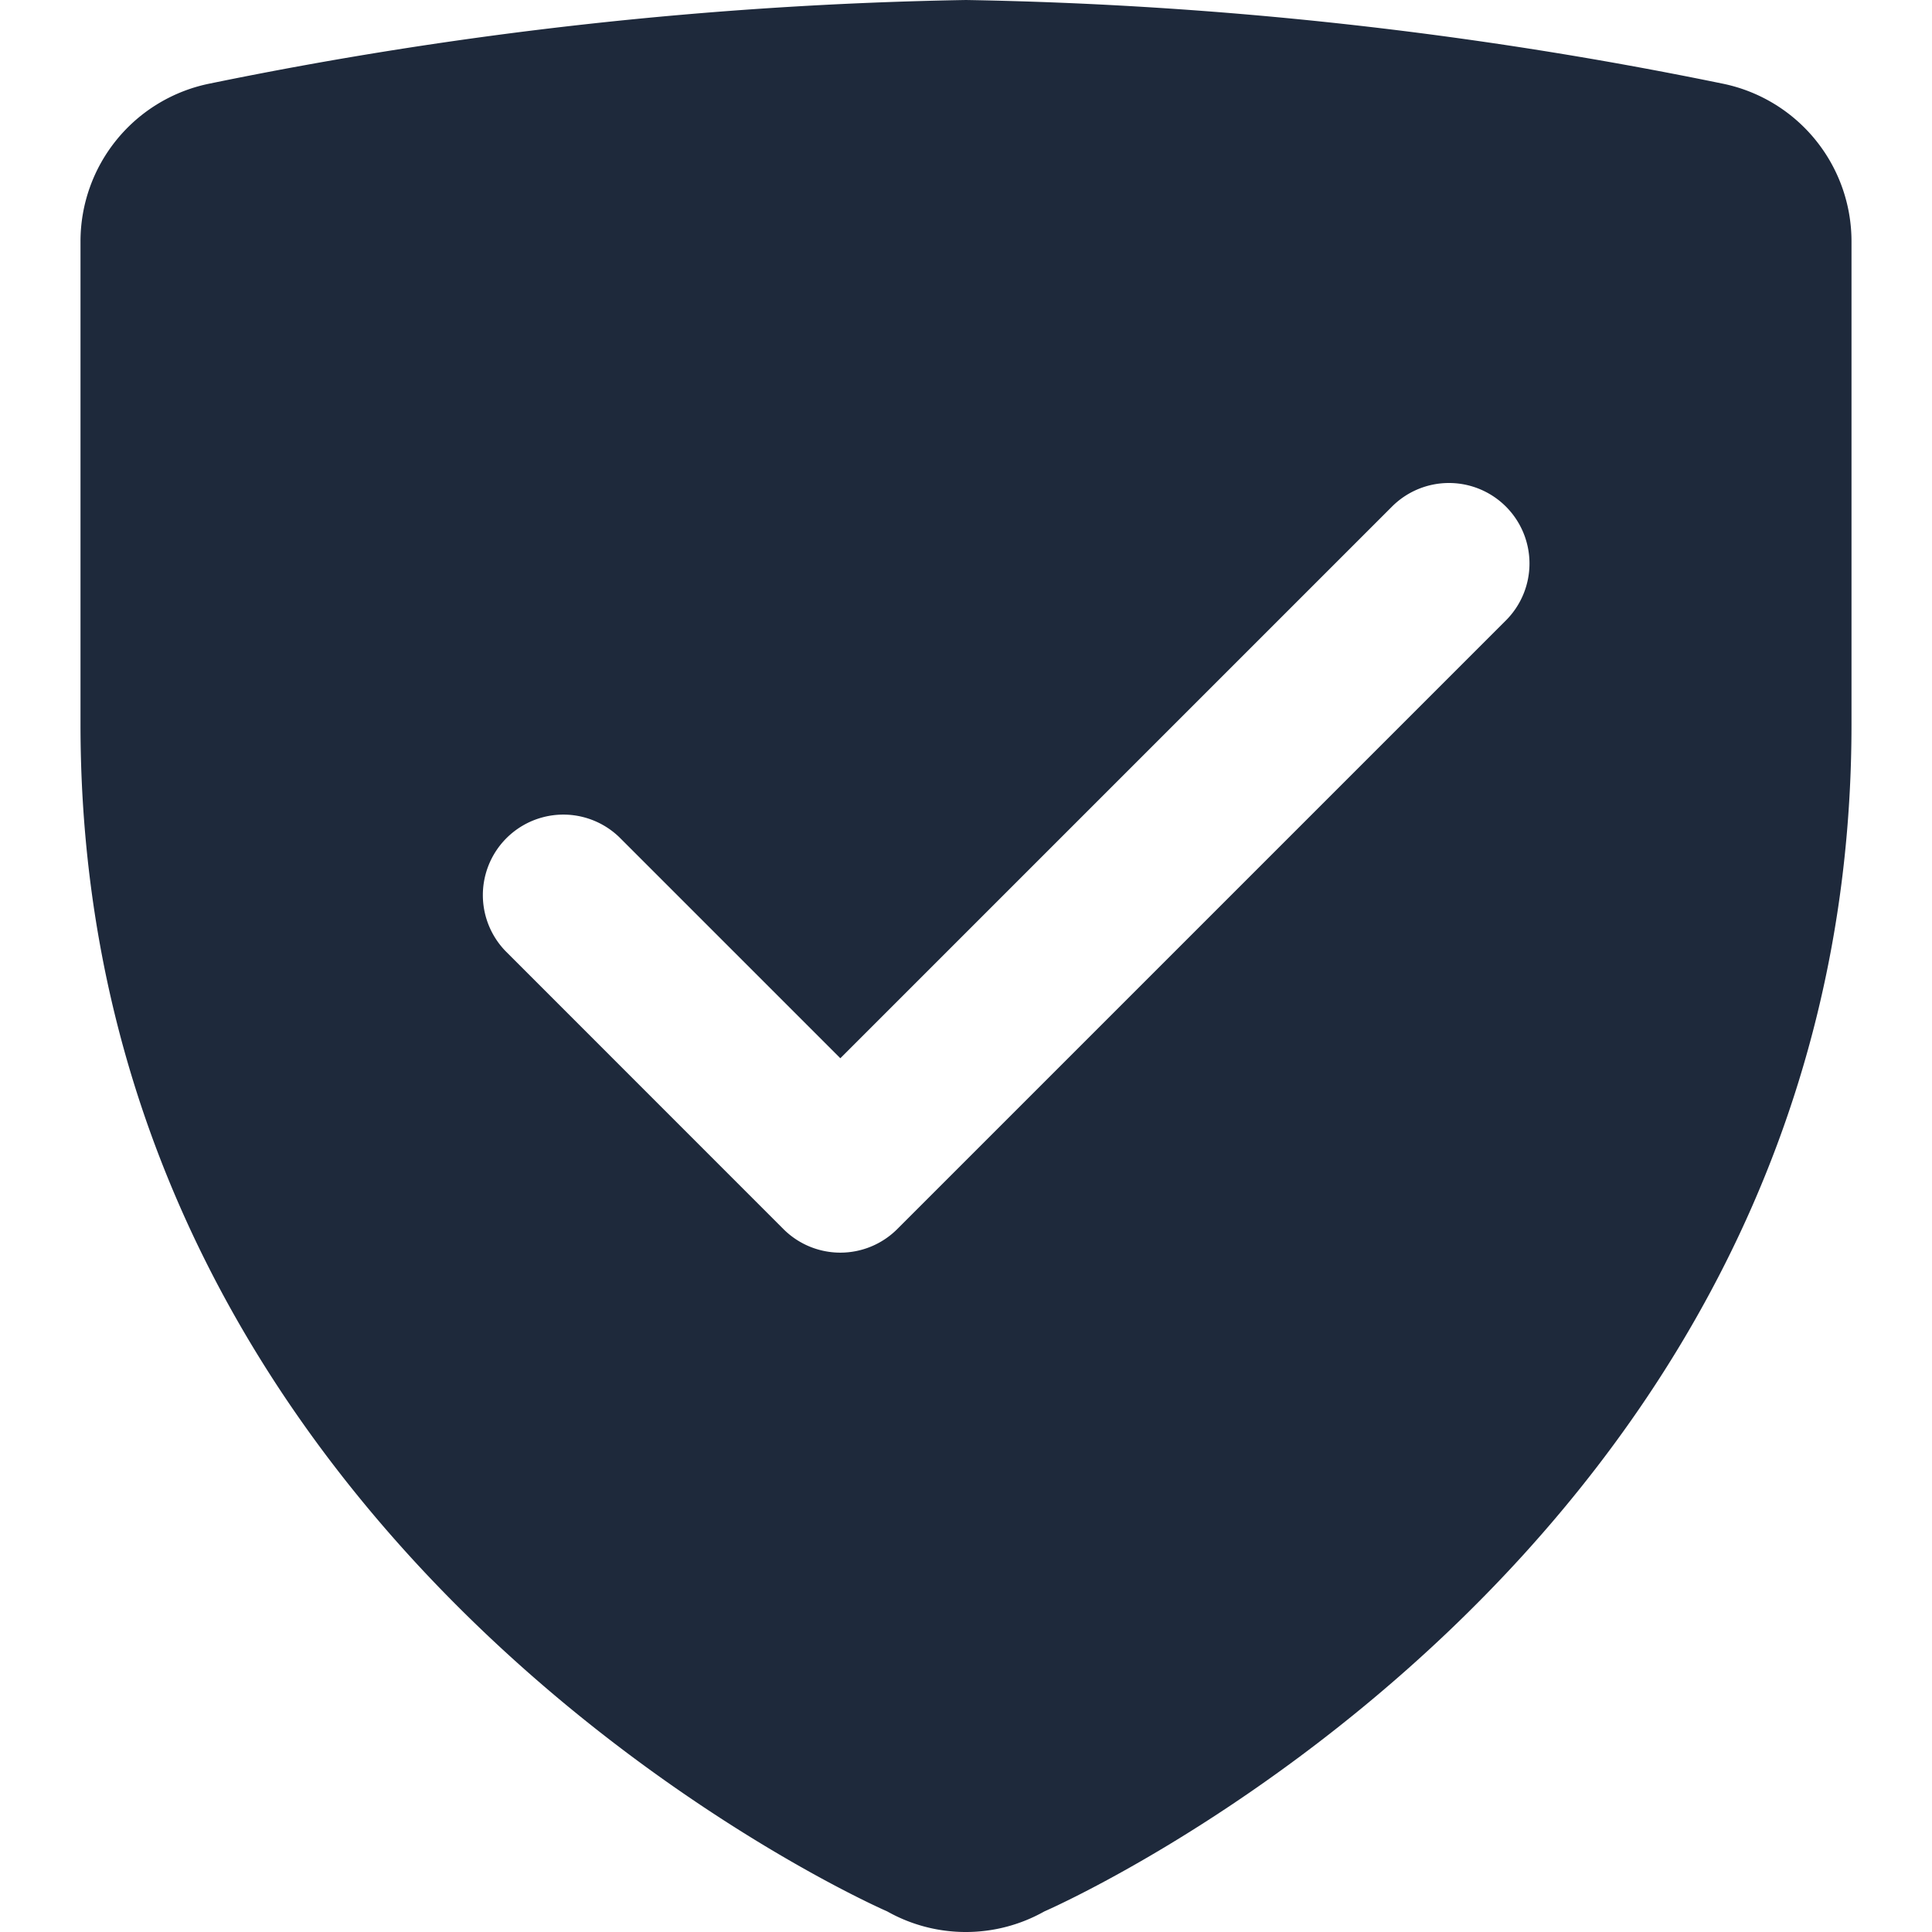 <svg xmlns="http://www.w3.org/2000/svg" width="24" height="24"><defs><clipPath id="a"><path fill="#1e293b" d="M18 18h24v24H18z" data-name="Rechteck 14275"/></clipPath></defs><g clip-path="url(#a)" data-name="Gruppe maskieren 87" transform="translate(-18 -18)"><path fill="#1e293b" d="M30 18a51 51 0 0 0-9.389 1.037A2 2 0 0 0 19 21v6c0 10.4 10.021 14.744 10.021 14.744a1.99 1.99 0 0 0 1.953 0S41 37.4 41 27v-6a2 2 0 0 0-1.611-1.963A51 51 0 0 0 30 18m6 6a1 1 0 0 1 .707 1.707l-7.561 7.561a1 1 0 0 1-1.414 0l-3.453-3.454a1 1 0 0 1 1.414-1.414l2.746 2.746 6.854-6.854A1 1 0 0 1 36 24"/></g></svg>
